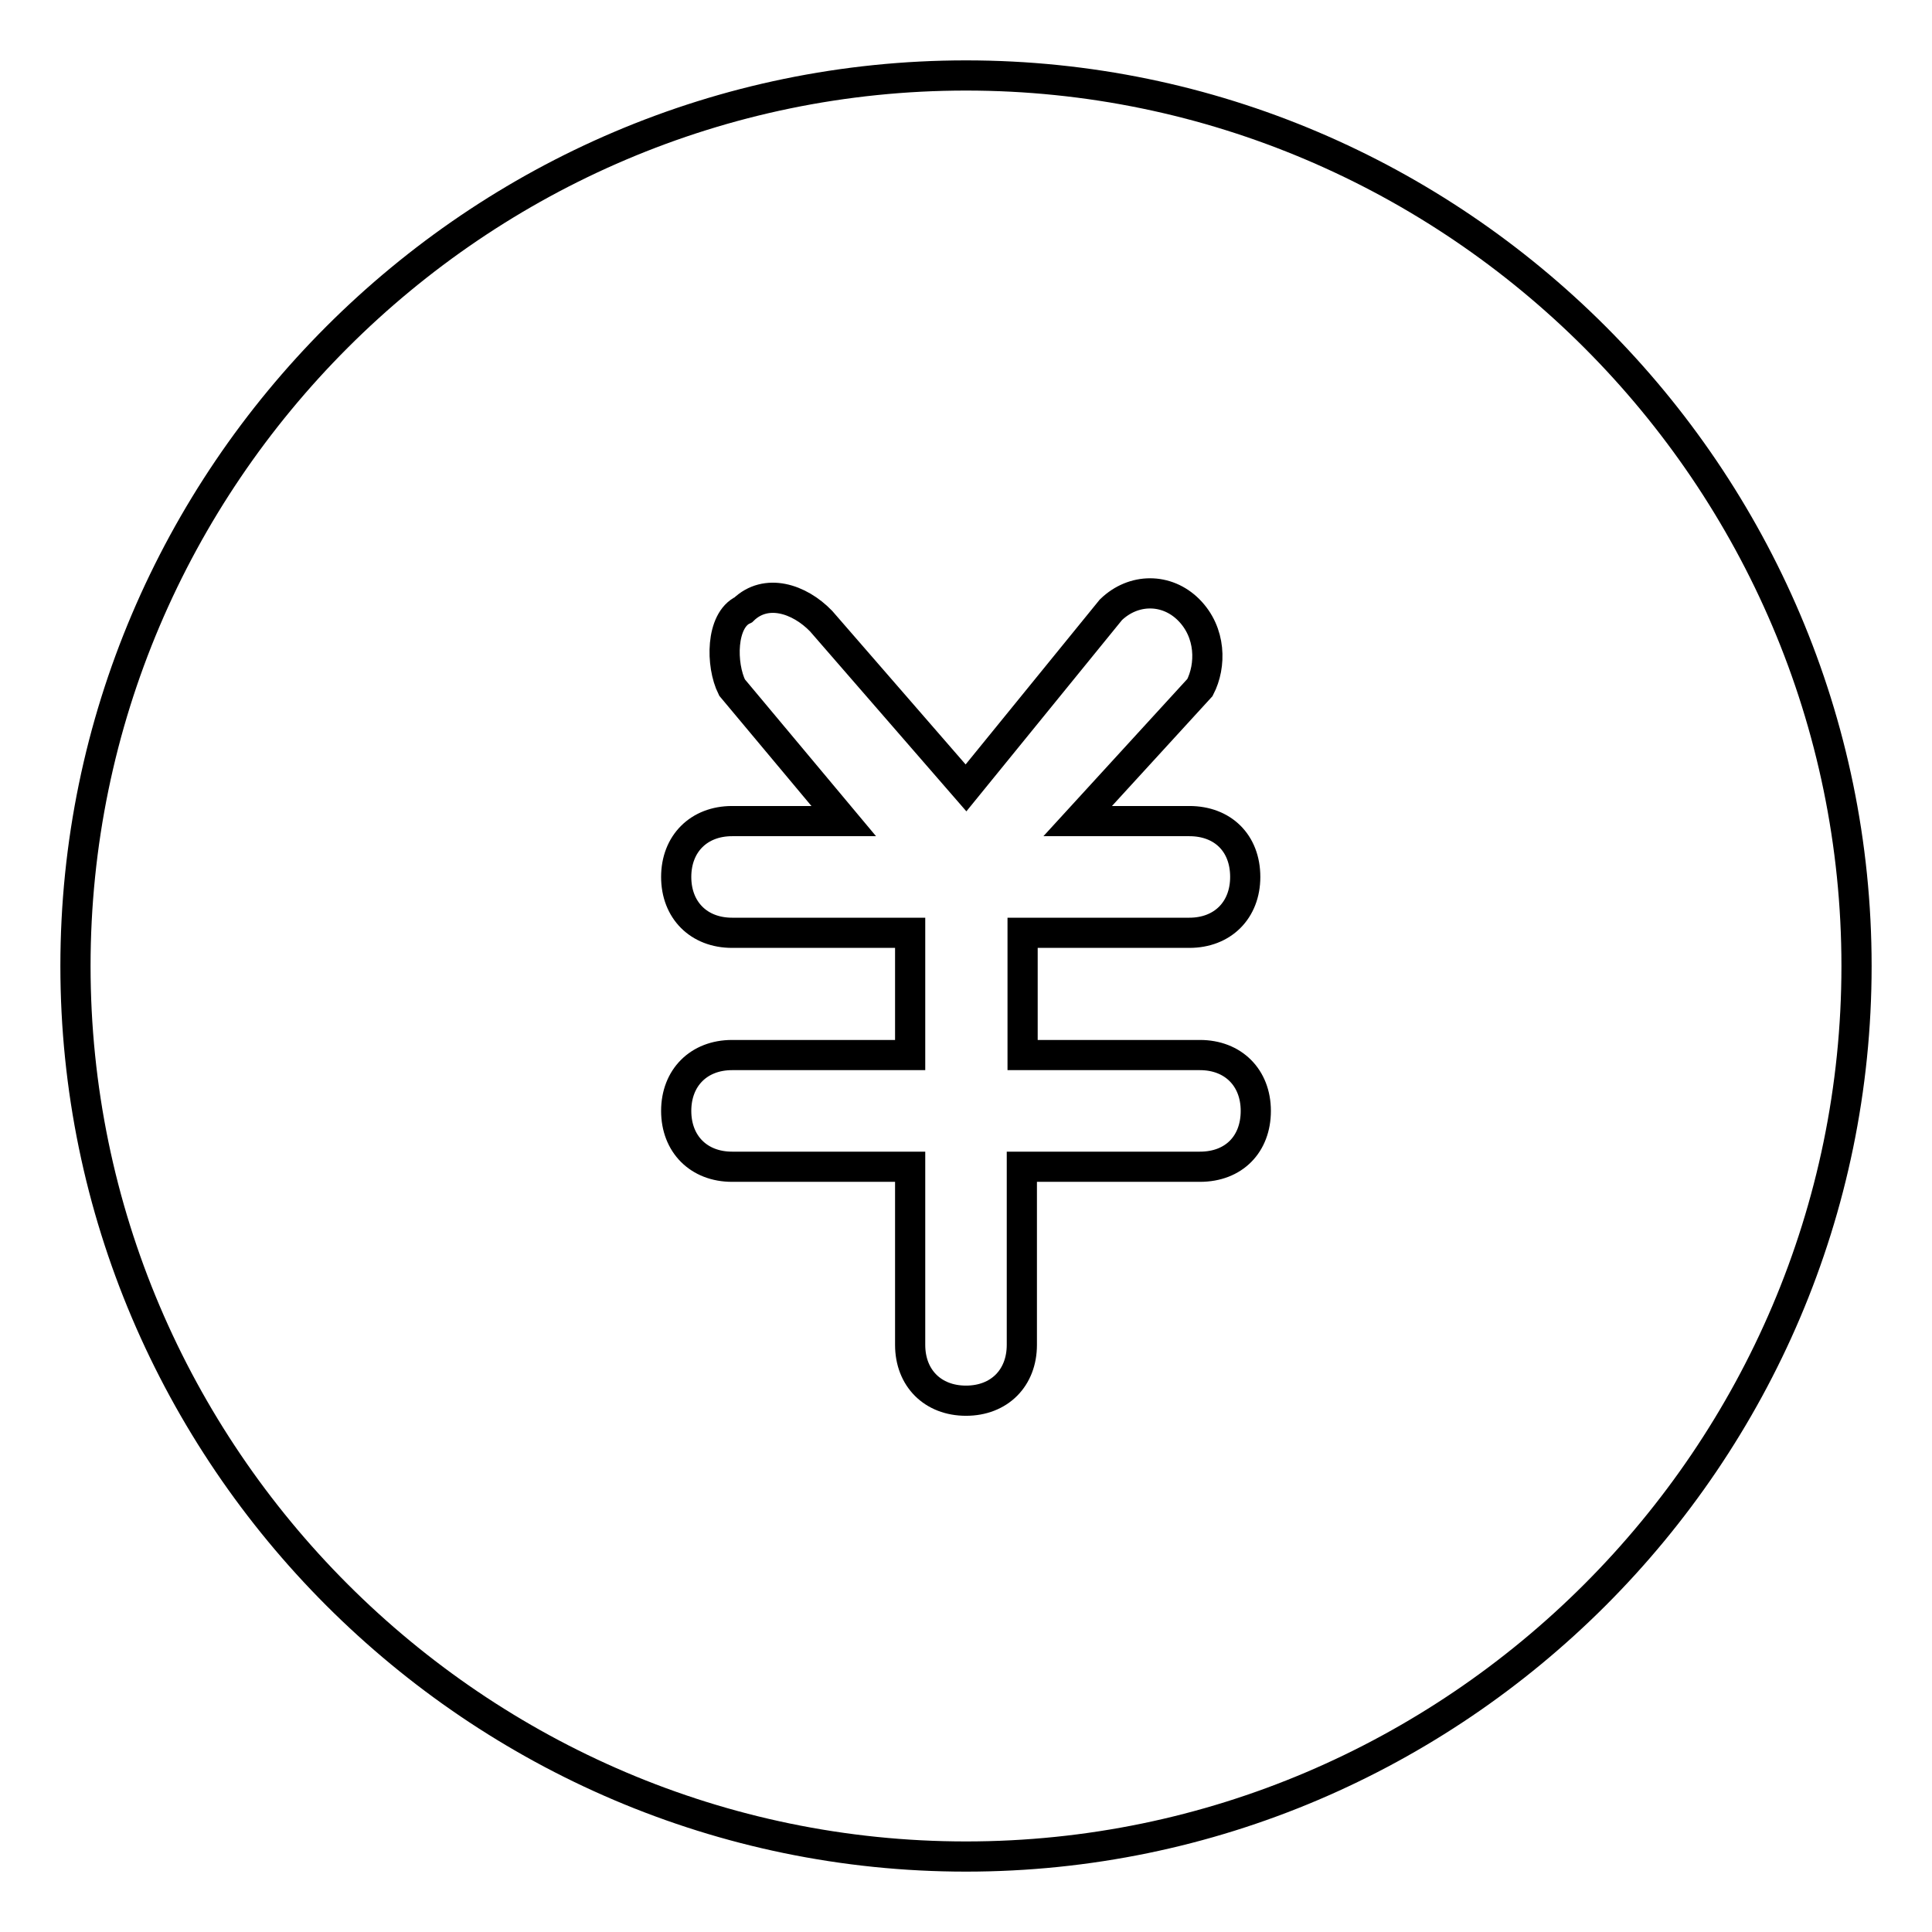 <?xml version="1.0" encoding="utf-8"?>
<!-- Svg Vector Icons : http://www.onlinewebfonts.com/icon -->
<!DOCTYPE svg PUBLIC "-//W3C//DTD SVG 1.1//EN" "http://www.w3.org/Graphics/SVG/1.1/DTD/svg11.dtd">
<svg version="1.1" xmlns="http://www.w3.org/2000/svg" xmlns:xlink="http://www.w3.org/1999/xlink" x="0px" y="0px" viewBox="0 0 256 256" enable-background="new 0 0 256 256" xml:space="preserve">
<g> <path stroke-width="4" fill-opacity="0" stroke="#000000"  d="M128,10C63.1,10,10,63.1,10,128c0,64.9,53.1,118,118,118c64.9,0,118-53.1,118-118C246,63.1,192.9,10,128,10 z M159,139.8c4.4,0,7.4,3,7.4,7.4s-2.9,7.4-7.4,7.4h-23.6v23.6c0,4.4-3,7.4-7.4,7.4s-7.4-3-7.4-7.4v-23.6H97c-4.4,0-7.4-3-7.4-7.4 s3-7.4,7.4-7.4h23.6v-16.2H97c-4.4,0-7.4-3-7.4-7.4c0-4.4,3-7.4,7.4-7.4h14.8L97,91.1c-1.5-3-1.5-8.9,1.5-10.3 c3-2.9,7.4-1.5,10.3,1.5l19.2,22.1l19.2-23.6c3-2.9,7.4-2.9,10.3,0c3,3,3,7.4,1.5,10.3l-16.2,17.7h14.8c4.4,0,7.4,2.9,7.4,7.4 c0,4.4-3,7.4-7.4,7.4h-22.1v16.2H159z"/></g>
</svg>